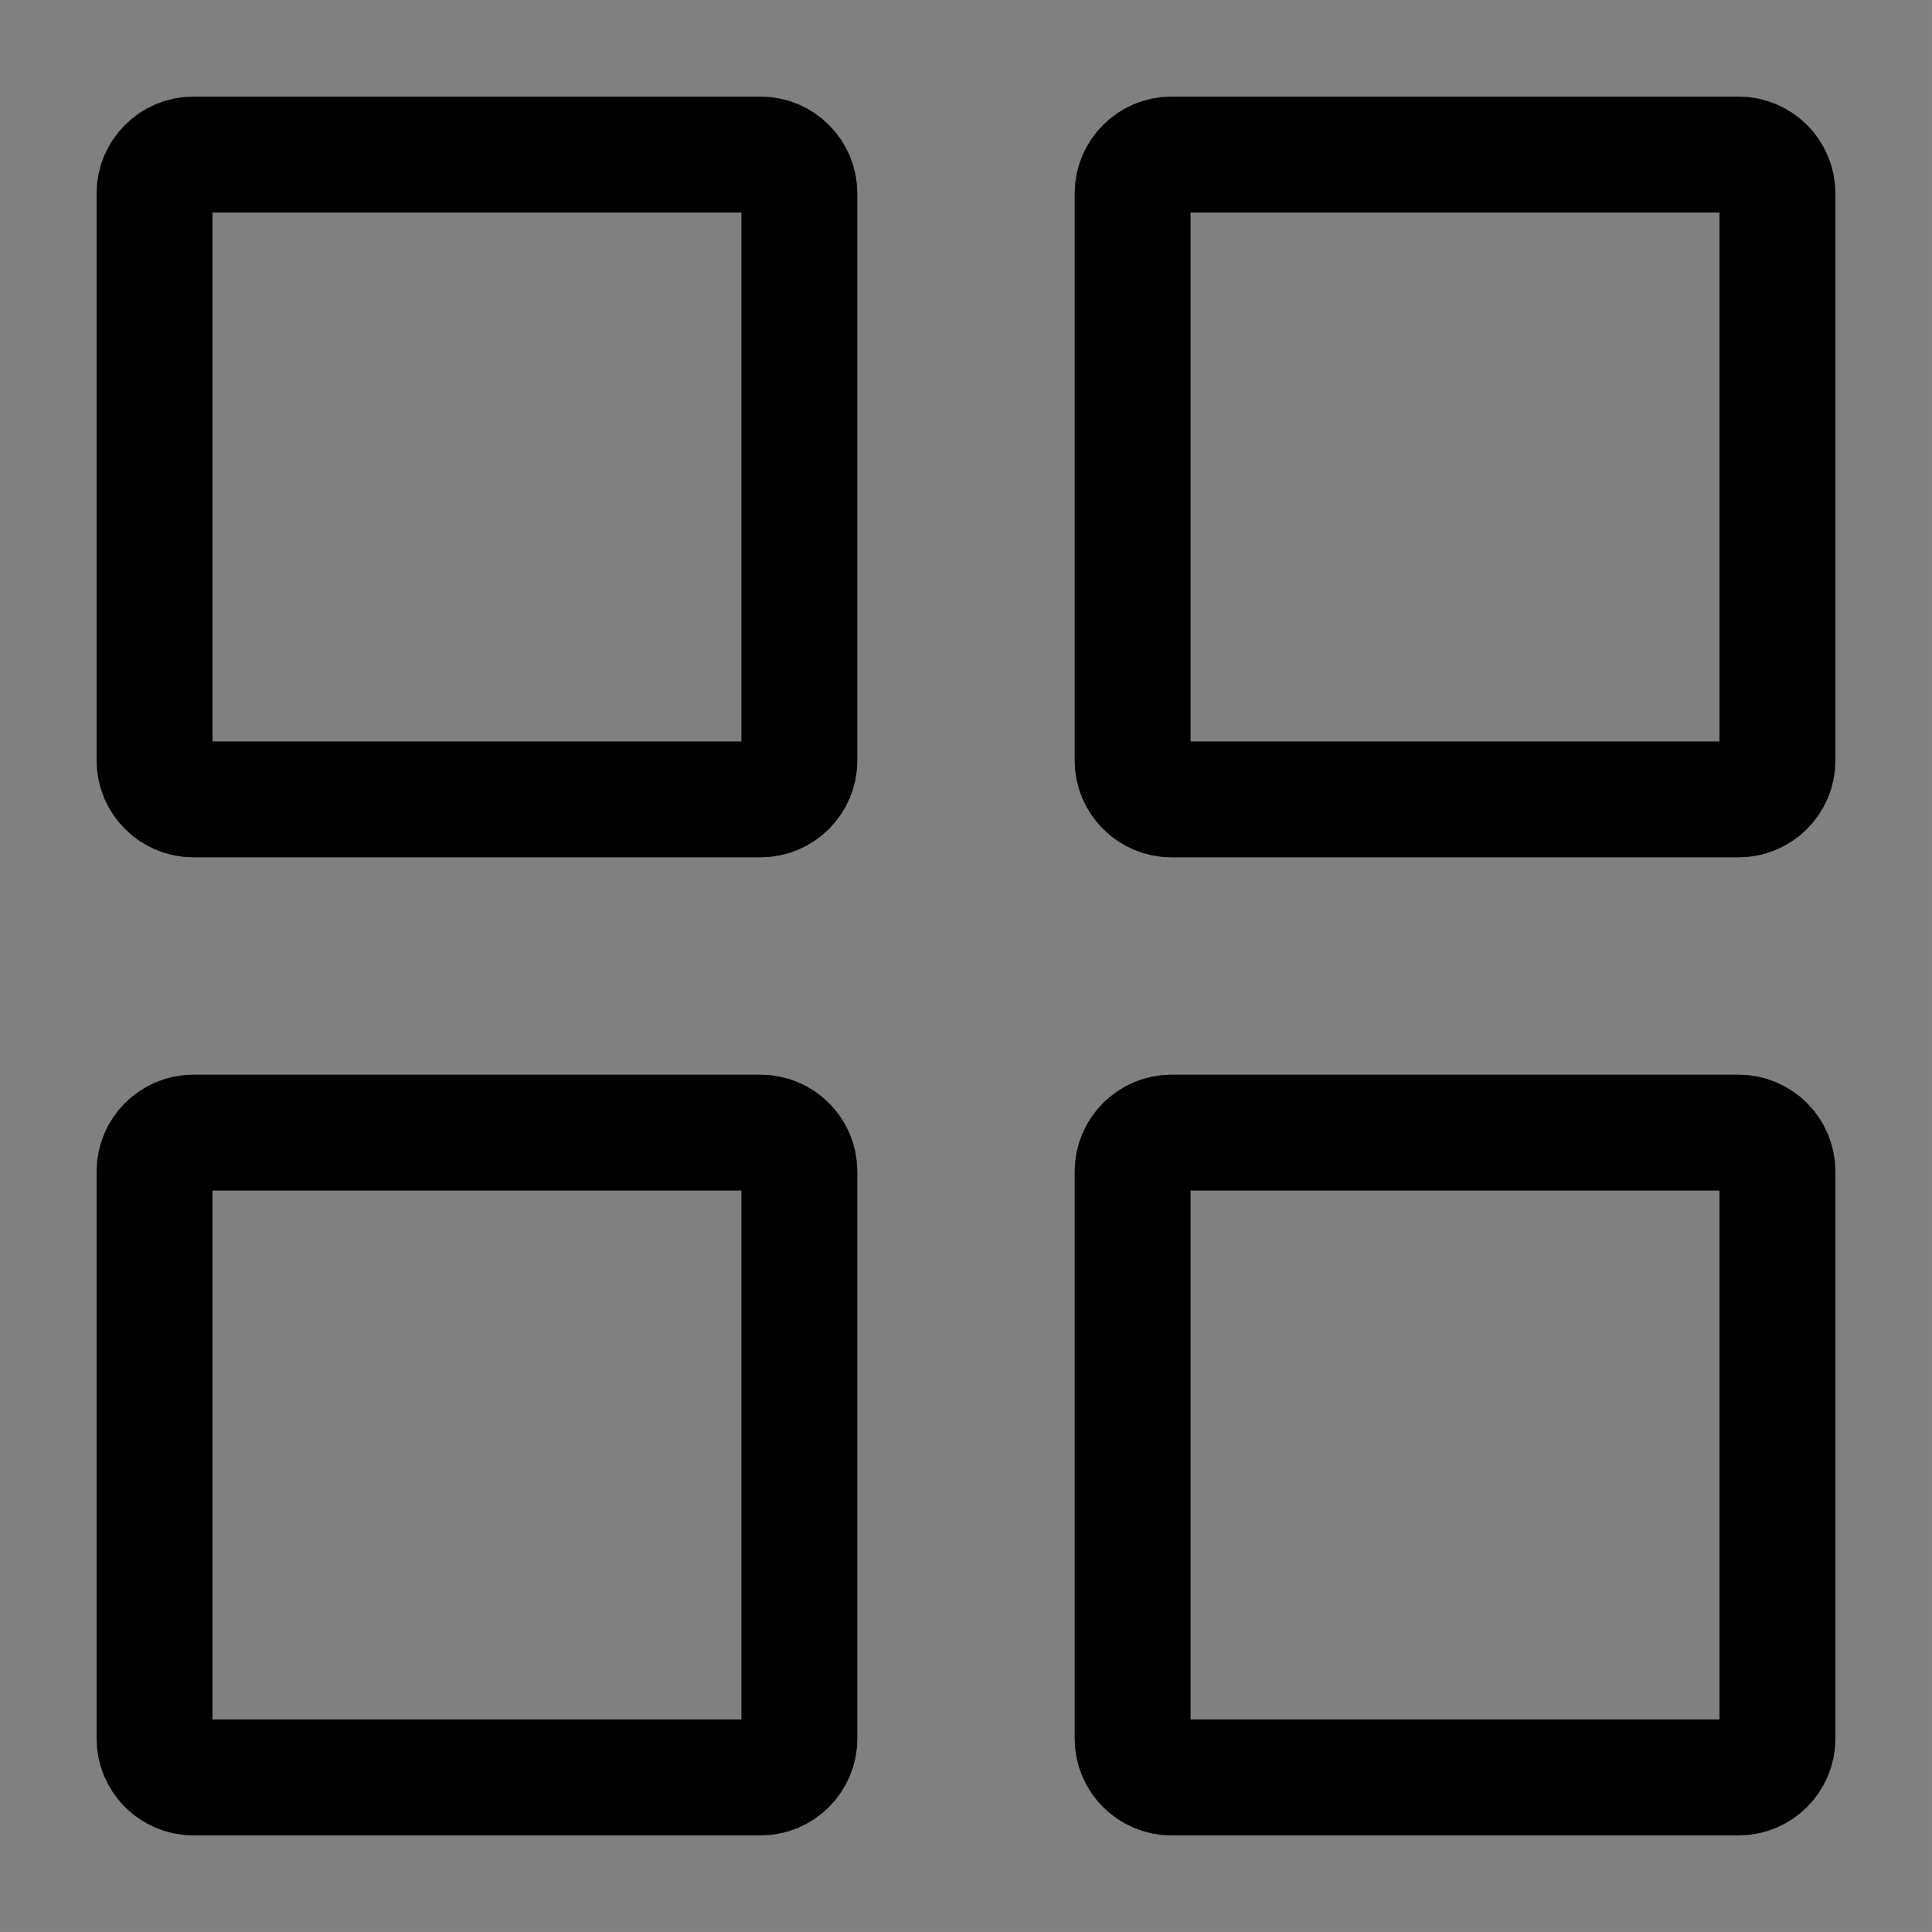 <svg xmlns="http://www.w3.org/2000/svg" width="20" height="20" viewBox="0 0 20 20">
    <rect x="0" y="0" width="20" height="20" fill="#808080" stroke="none"/>
    <g fill="none" fill-rule="evenodd">
        <path stroke="#FFF" stroke-width=".1" d="M0 0H20V20H0z" opacity=".01"/>
        <g stroke="#000" stroke-width="1.2">
            <path d="M17 7.275c.219 0 .4-.181.4-.4V1c0-.219-.181-.4-.4-.4h-5.875c-.219 0-.4.181-.4.4v5.875c0 .219.181.4.4.4H17zM17.4 11.125c0-.219-.181-.4-.4-.4h-5.875c-.219 0-.4.181-.4.4V17c0 .219.181.4.4.4H17c.219 0 .4-.181.4-.4v-5.875zM7.275 1c0-.219-.181-.4-.4-.4H1C.781.6.6.781.6 1v5.875c0 .219.181.4.4.4h5.875c.219 0 .4-.181.4-.4V1zM1 10.725c-.219 0-.4.181-.4.4V17c0 .219.181.4.4.4h5.875c.219 0 .4-.181.4-.4v-5.875c0-.219-.181-.4-.4-.4H1z" transform="translate(1 1)"/>
        </g>
    </g>
</svg>
